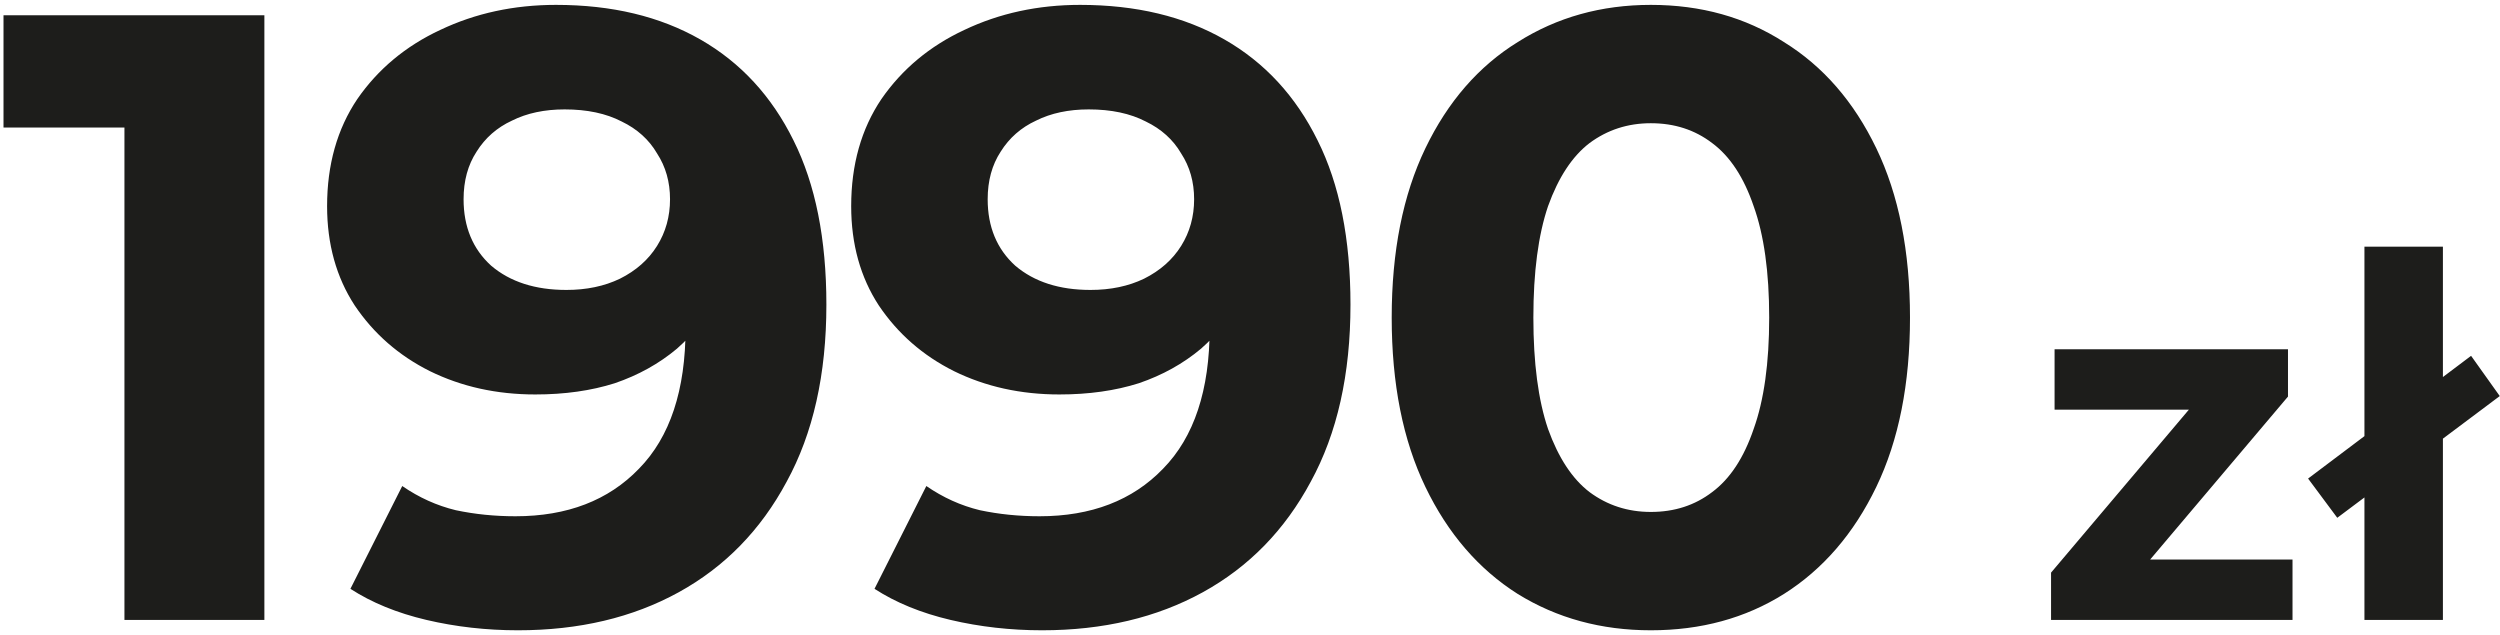 <svg width="492" height="125" viewBox="0 0 492 125" fill="none" xmlns="http://www.w3.org/2000/svg">
    <path d="M24.49 122V13.2L36.39 25.1H0.69V3H52.03V122H24.49ZM109.422 0.96C120.416 0.96 129.879 3.227 137.812 7.76C145.746 12.293 151.866 18.923 156.172 27.65C160.479 36.263 162.632 47.03 162.632 59.95C162.632 73.663 160.026 85.28 154.812 94.8C149.712 104.32 142.629 111.573 133.562 116.56C124.496 121.547 113.956 124.04 101.942 124.04C95.709 124.04 89.702 123.36 83.922 122C78.142 120.64 73.156 118.6 68.962 115.88L79.162 95.65C82.449 97.917 85.962 99.503 89.702 100.41C93.442 101.203 97.352 101.6 101.432 101.6C111.632 101.6 119.736 98.483 125.742 92.25C131.862 86.017 134.922 76.78 134.922 64.54C134.922 62.5 134.866 60.233 134.752 57.74C134.639 55.247 134.356 52.753 133.902 50.26L141.382 57.4C139.456 61.82 136.736 65.56 133.222 68.62C129.709 71.567 125.629 73.833 120.982 75.42C116.336 76.893 111.122 77.63 105.342 77.63C97.749 77.63 90.836 76.1 84.602 73.04C78.482 69.98 73.552 65.673 69.812 60.12C66.186 54.567 64.372 48.05 64.372 40.57C64.372 32.41 66.356 25.383 70.322 19.49C74.402 13.597 79.842 9.063 86.642 5.89C93.556 2.603 101.149 0.96 109.422 0.96ZM111.122 21.53C107.156 21.53 103.699 22.267 100.752 23.74C97.806 25.1 95.482 27.14 93.782 29.86C92.082 32.467 91.232 35.583 91.232 39.21C91.232 44.65 93.046 49.013 96.672 52.3C100.412 55.473 105.342 57.06 111.462 57.06C115.429 57.06 118.942 56.323 122.002 54.85C125.176 53.263 127.612 51.11 129.312 48.39C131.012 45.67 131.862 42.61 131.862 39.21C131.862 35.81 131.012 32.807 129.312 30.2C127.726 27.48 125.402 25.383 122.342 23.91C119.282 22.323 115.542 21.53 111.122 21.53ZM212.564 0.96C223.558 0.96 233.021 3.227 240.954 7.76C248.888 12.293 255.008 18.923 259.314 27.65C263.621 36.263 265.774 47.03 265.774 59.95C265.774 73.663 263.168 85.28 257.954 94.8C252.854 104.32 245.771 111.573 236.704 116.56C227.638 121.547 217.098 124.04 205.084 124.04C198.851 124.04 192.844 123.36 187.064 122C181.284 120.64 176.298 118.6 172.104 115.88L182.304 95.65C185.591 97.917 189.104 99.503 192.844 100.41C196.584 101.203 200.494 101.6 204.574 101.6C214.774 101.6 222.878 98.483 228.884 92.25C235.004 86.017 238.064 76.78 238.064 64.54C238.064 62.5 238.008 60.233 237.894 57.74C237.781 55.247 237.498 52.753 237.044 50.26L244.524 57.4C242.598 61.82 239.878 65.56 236.364 68.62C232.851 71.567 228.771 73.833 224.124 75.42C219.478 76.893 214.264 77.63 208.484 77.63C200.891 77.63 193.978 76.1 187.744 73.04C181.624 69.98 176.694 65.673 172.954 60.12C169.328 54.567 167.514 48.05 167.514 40.57C167.514 32.41 169.498 25.383 173.464 19.49C177.544 13.597 182.984 9.063 189.784 5.89C196.698 2.603 204.291 0.96 212.564 0.96ZM214.264 21.53C210.298 21.53 206.841 22.267 203.894 23.74C200.948 25.1 198.624 27.14 196.924 29.86C195.224 32.467 194.374 35.583 194.374 39.21C194.374 44.65 196.188 49.013 199.814 52.3C203.554 55.473 208.484 57.06 214.604 57.06C218.571 57.06 222.084 56.323 225.144 54.85C228.318 53.263 230.754 51.11 232.454 48.39C234.154 45.67 235.004 42.61 235.004 39.21C235.004 35.81 234.154 32.807 232.454 30.2C230.868 27.48 228.544 25.383 225.484 23.91C222.424 22.323 218.684 21.53 214.264 21.53ZM324.887 124.04C315.14 124.04 306.413 121.66 298.707 116.9C291 112.027 284.937 105 280.517 95.82C276.097 86.64 273.887 75.533 273.887 62.5C273.887 49.467 276.097 38.36 280.517 29.18C284.937 20 291 13.03 298.707 8.27C306.413 3.397 315.14 0.96 324.887 0.96C334.747 0.96 343.473 3.397 351.067 8.27C358.773 13.03 364.837 20 369.257 29.18C373.677 38.36 375.887 49.467 375.887 62.5C375.887 75.533 373.677 86.64 369.257 95.82C364.837 105 358.773 112.027 351.067 116.9C343.473 121.66 334.747 124.04 324.887 124.04ZM324.887 100.75C329.533 100.75 333.557 99.447 336.957 96.84C340.47 94.233 343.19 90.097 345.117 84.43C347.157 78.763 348.177 71.453 348.177 62.5C348.177 53.547 347.157 46.237 345.117 40.57C343.19 34.903 340.47 30.767 336.957 28.16C333.557 25.553 329.533 24.25 324.887 24.25C320.353 24.25 316.33 25.553 312.817 28.16C309.417 30.767 306.697 34.903 304.657 40.57C302.73 46.237 301.767 53.547 301.767 62.5C301.767 71.453 302.73 78.763 304.657 84.43C306.697 90.097 309.417 94.233 312.817 96.84C316.33 99.447 320.353 100.75 324.887 100.75ZM403.647 122V112.694L435.129 75.47L437.802 80.618H404.34V68.738H450.276V78.044L418.794 115.268L416.022 110.12H451.167V122H403.647ZM465.321 122V48.542H480.765V122H465.321ZM459.975 101.903L454.233 94.181L486.309 70.025L491.952 77.945L459.975 101.903Z" fill="#1D1D1B"/>
</svg>
